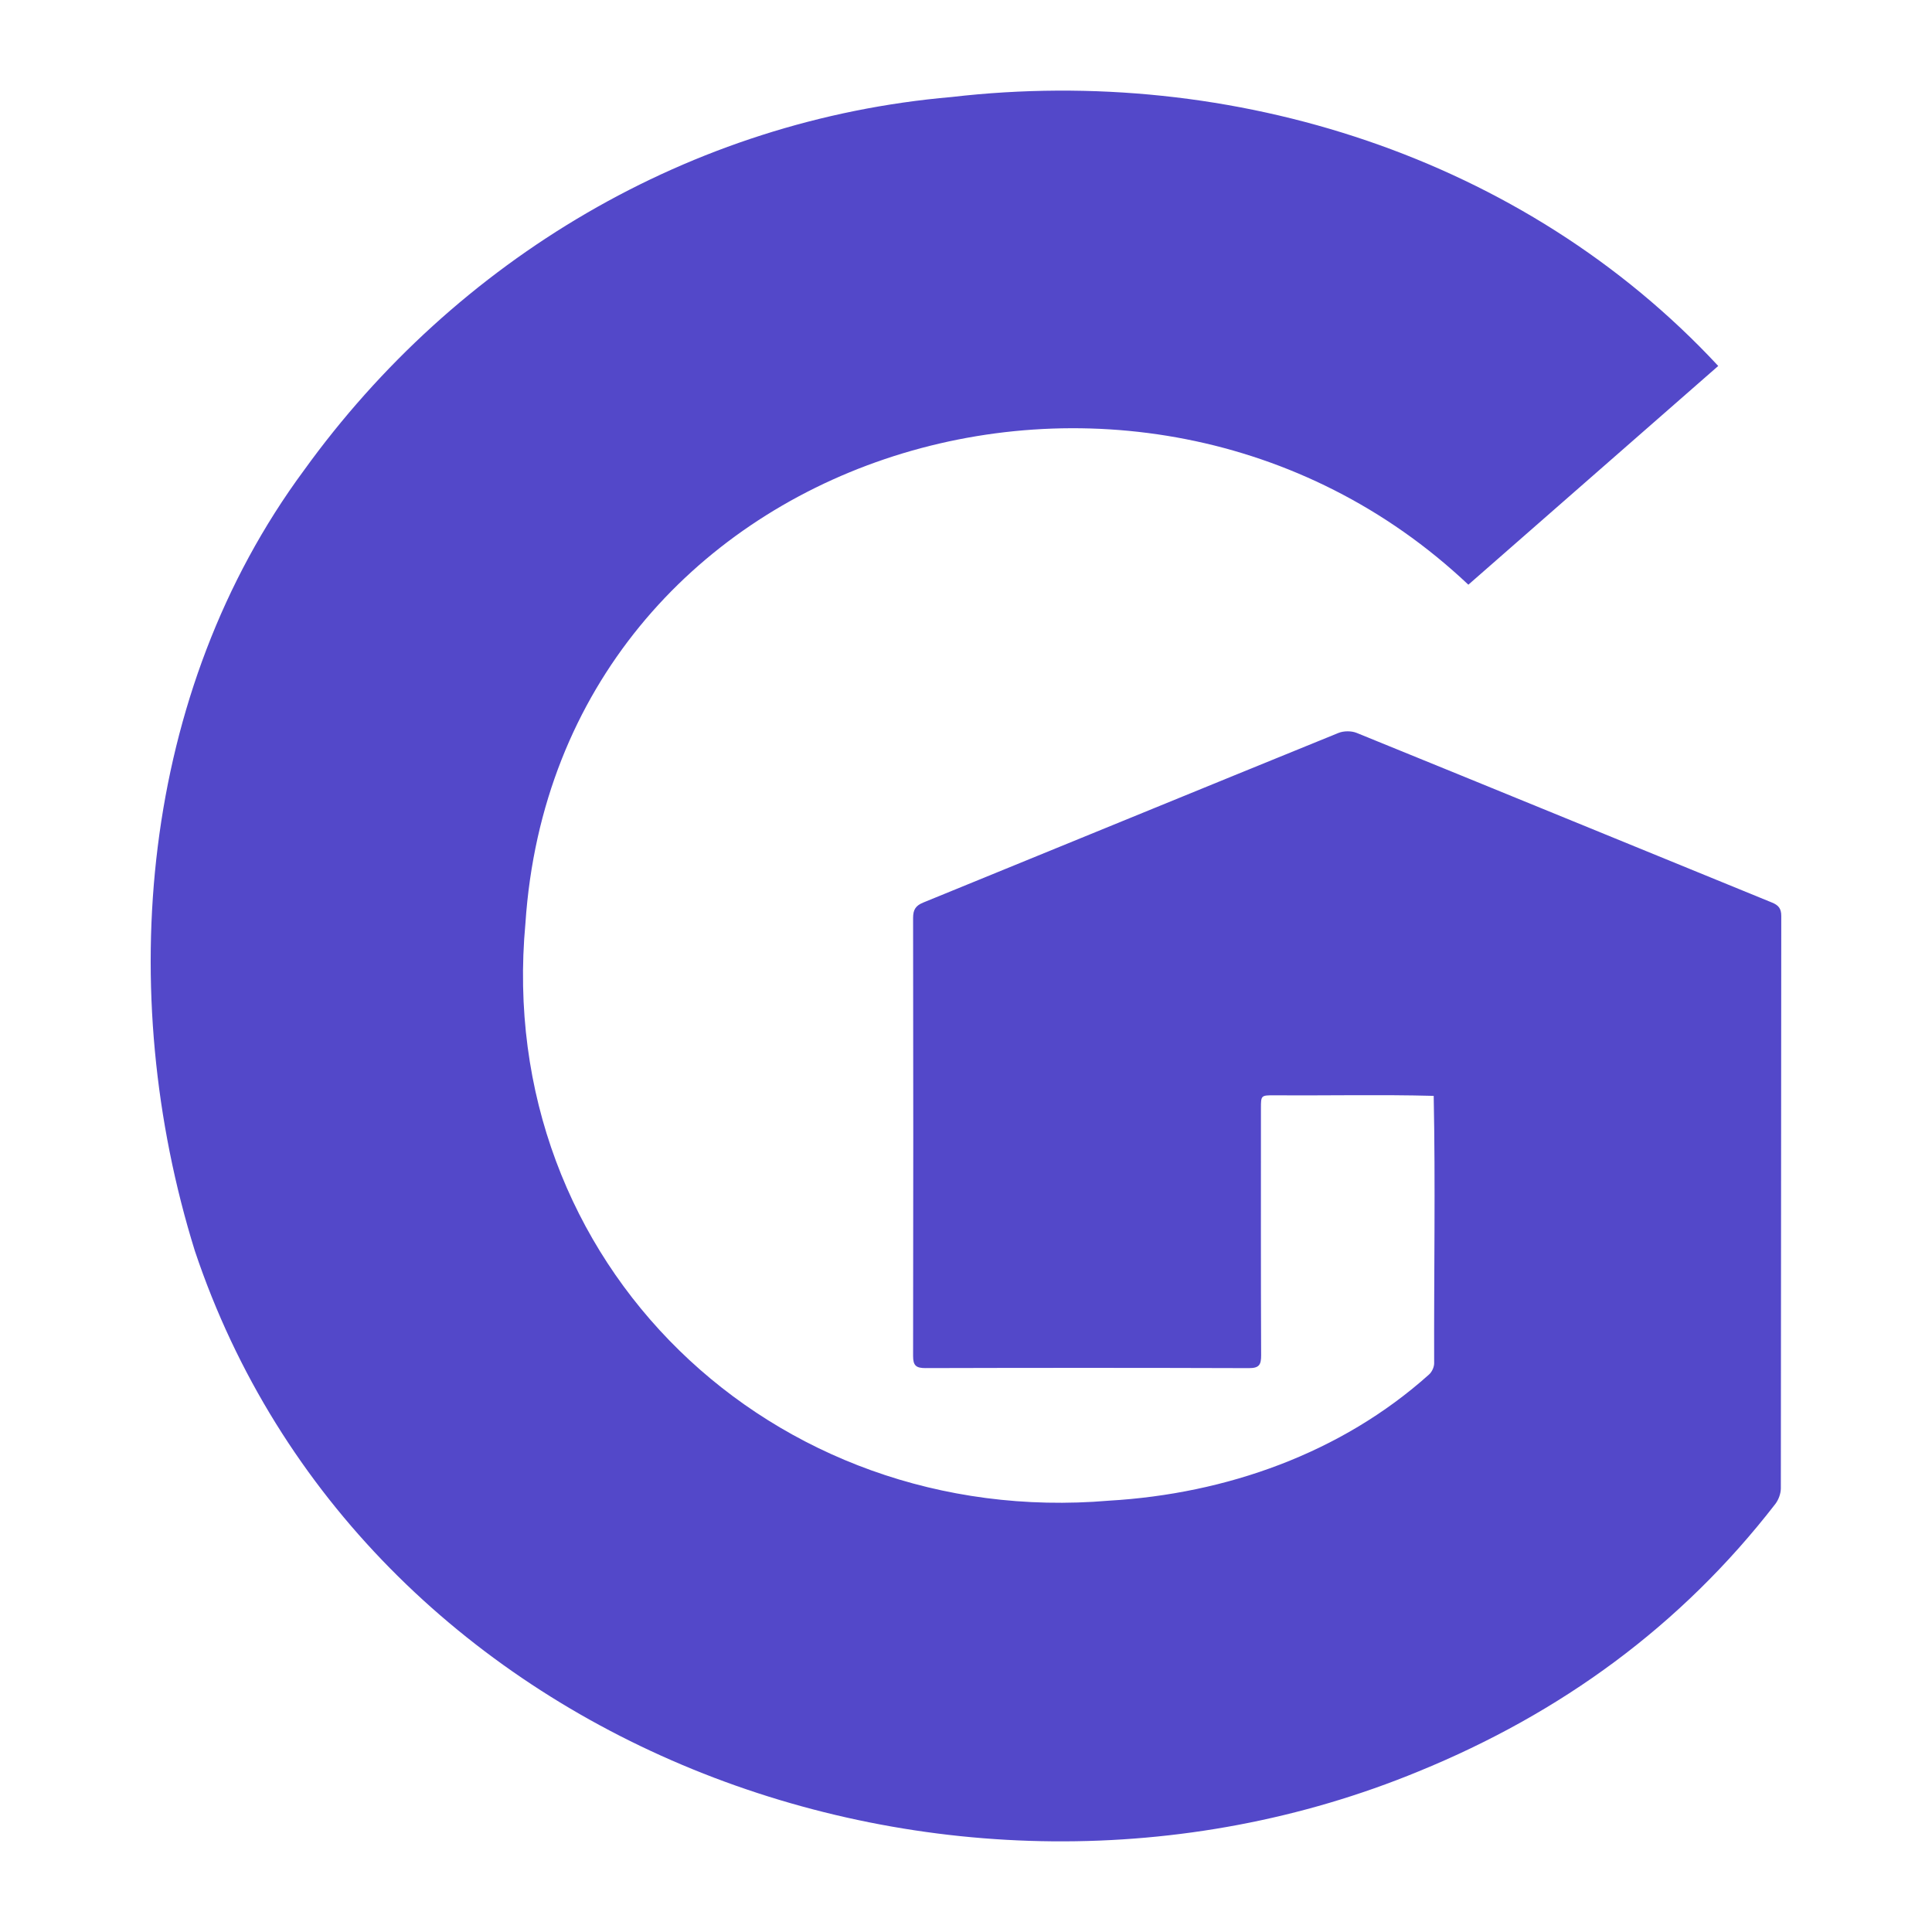 <?xml version="1.0" encoding="utf-8"?>
<!-- Generator: Adobe Illustrator 26.0.1, SVG Export Plug-In . SVG Version: 6.00 Build 0)  -->
<svg version="1.1" xmlns="http://www.w3.org/2000/svg" xmlns:xlink="http://www.w3.org/1999/xlink" x="0px" y="0px"
	 viewBox="0 0 500 500" style="enable-background:new 0 0 500 500;" xml:space="preserve">
<style type="text/css">
	.st0{fill:#5348C9;}
</style>
<g id="Layer_1">
</g>
<g id="Layer_2">
	<path class="st0" d="M444.68,94.71c-21.67,18.97-43.18,37.8-64.67,56.61c-85.53-80.8-235.83-35.11-244.03,87.63
		c-8.15,88.06,63.91,156.84,151.06,149.42c30.23-1.76,60.06-12.26,82.78-32.64c0.75-0.65,1.34-1.92,1.34-2.91
		c-0.08-23.08,0.35-46.14-0.12-69.21c-13.73-0.37-27.48-0.04-41.21-0.15c-3.49,0-3.5,0.01-3.5,3.41c0,21.29-0.04,42.57,0.05,63.86
		c0.01,2.43-0.48,3.35-3.15,3.34c-27.91-0.09-55.82-0.09-83.73-0.01c-2.42,0.01-3.2-0.67-3.19-3.12c0.06-37.8,0.06-75.6,0-113.41
		c0-2.09,0.67-3.15,2.6-3.94c35.83-14.62,71.62-29.32,107.47-43.9c1.37-0.56,3.37-0.57,4.74-0.01
		c35.85,14.58,71.64,29.27,107.47,43.9c1.68,0.69,2.41,1.54,2.4,3.48c-0.06,49.37-0.04,98.75-0.11,148.12
		c0,1.36-0.59,2.95-1.42,4.04c-24.41,31.55-55.51,54.17-92.32,69.21c-121.48,50.11-273.82-6.62-316.71-134.7
		C29.59,256.7,36.24,179.12,78.68,121.7c39.41-54.66,100.01-90.74,167.56-96.59C318.94,16.66,394.36,40.56,444.68,94.71z"/>
</g>
</svg>
